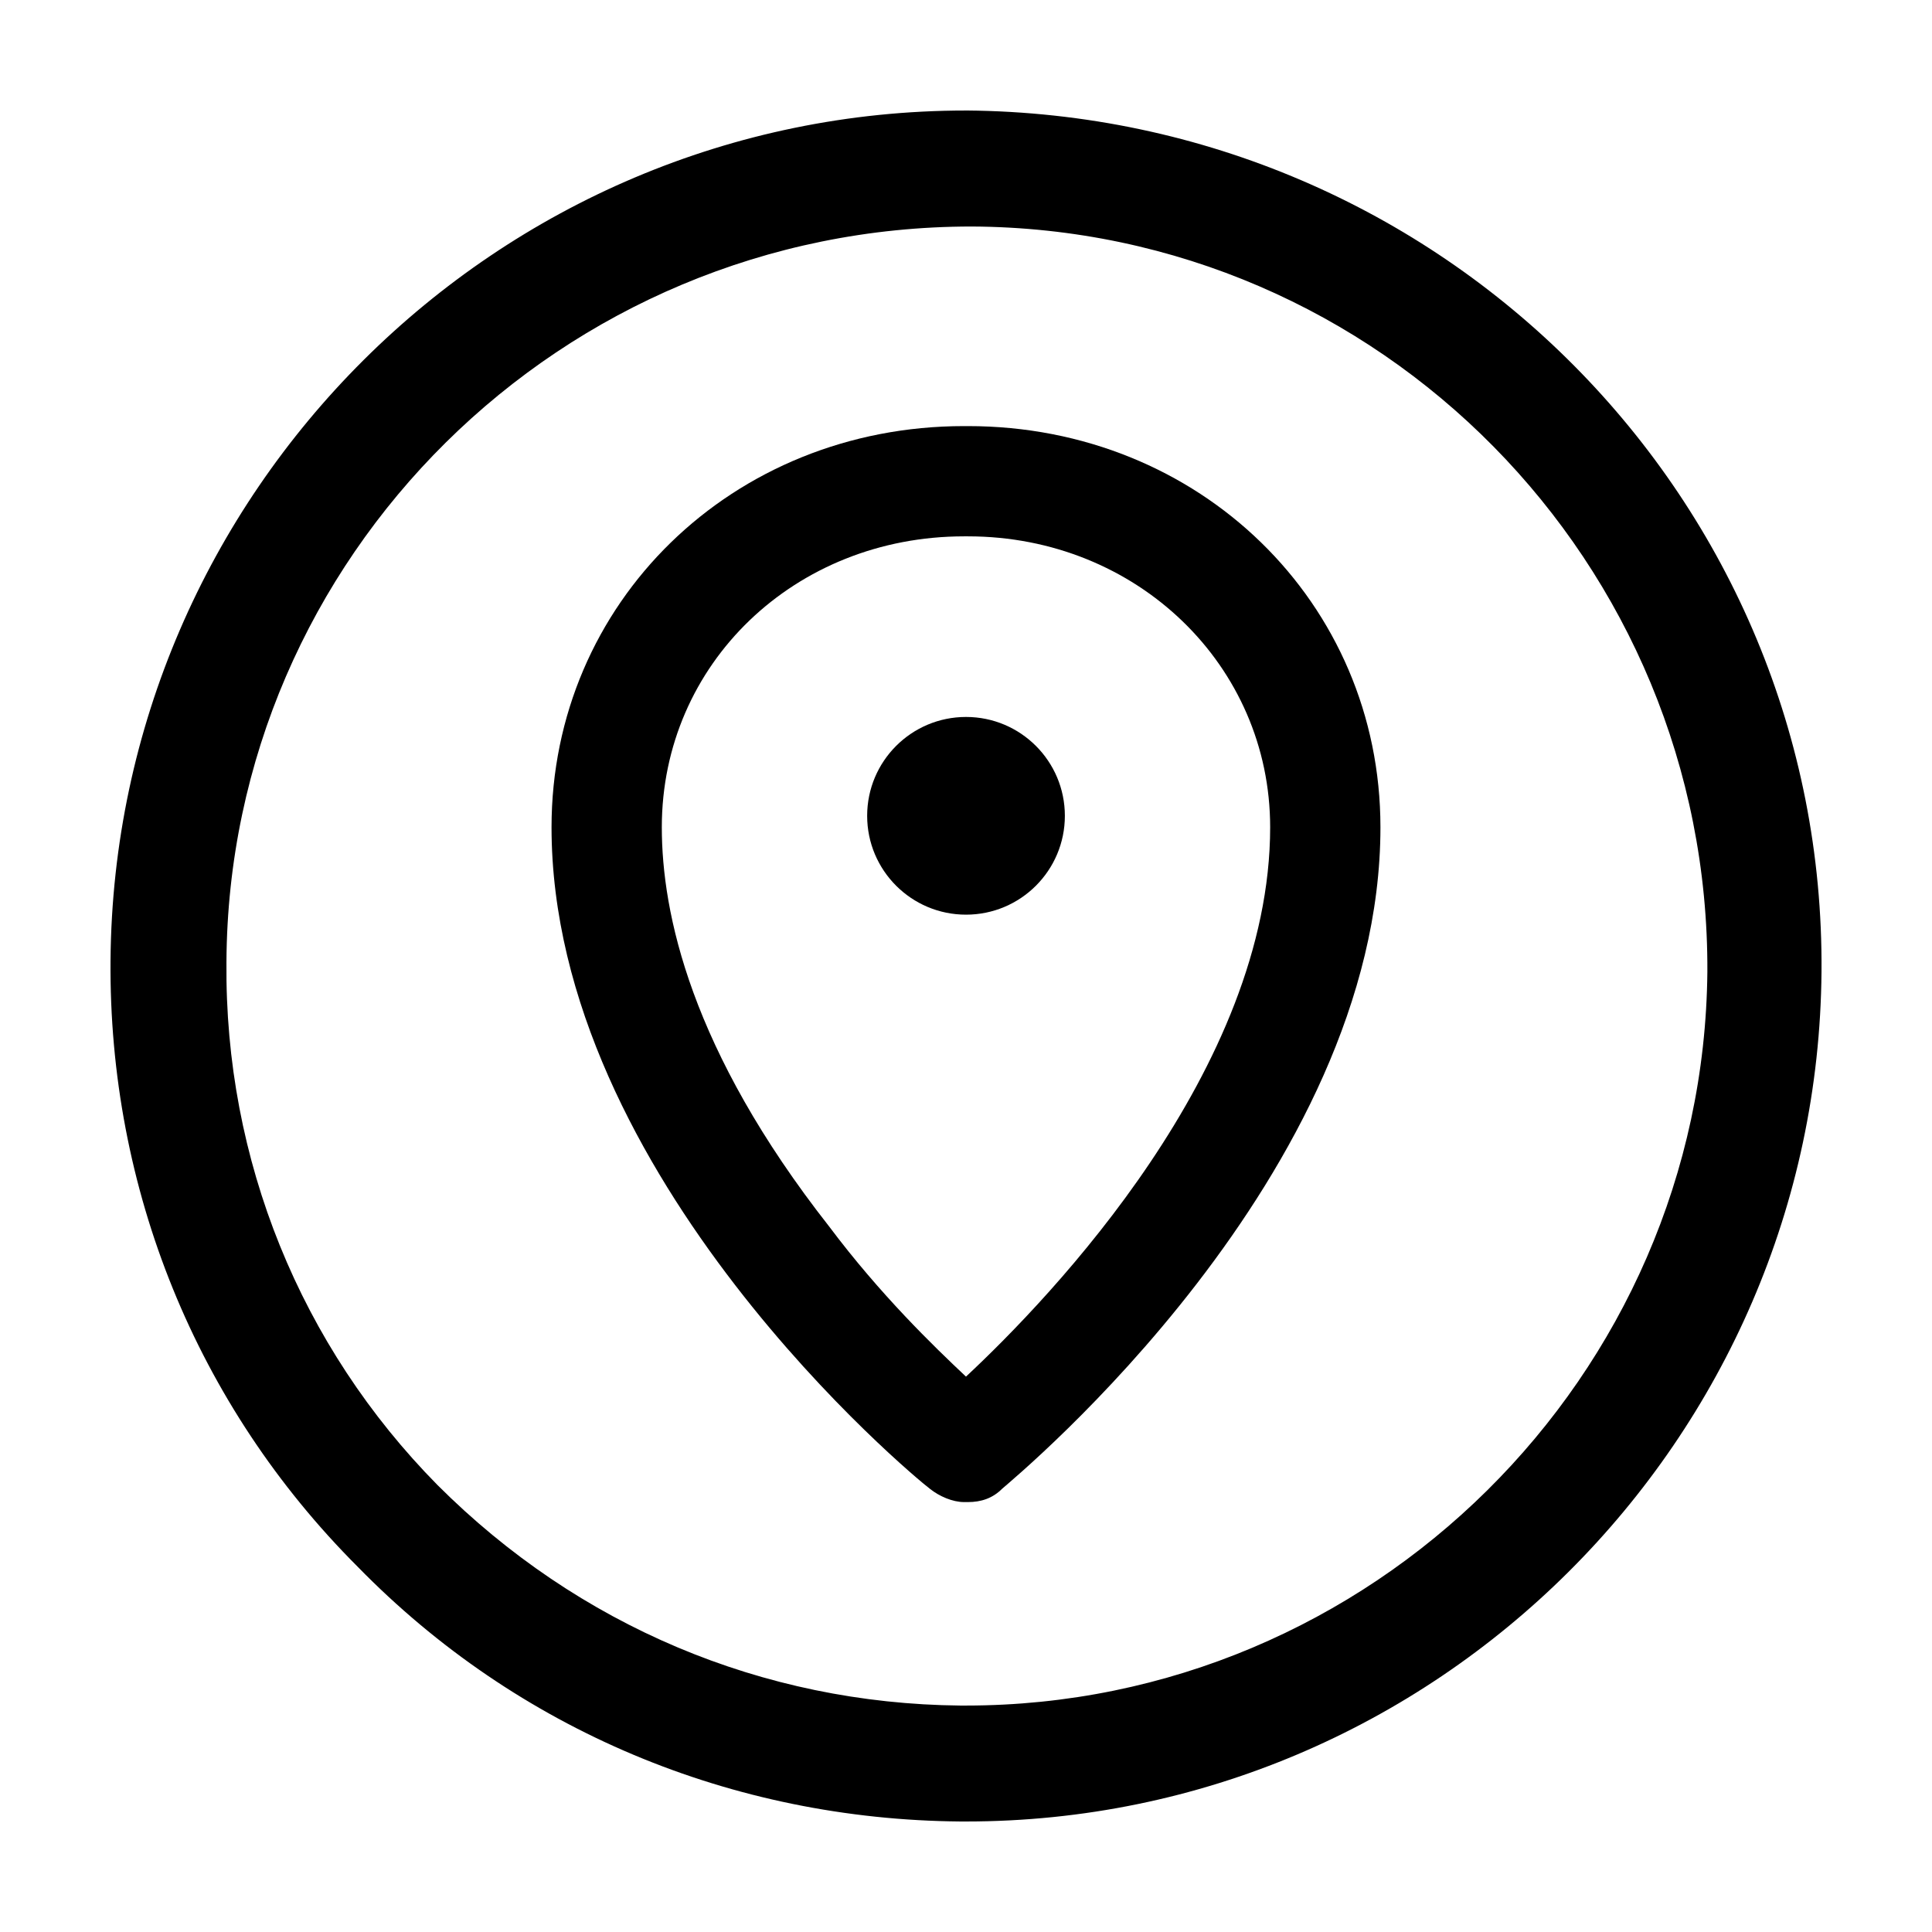 <?xml version="1.0" encoding="UTF-8"?>
<!-- Uploaded to: SVG Repo, www.svgrepo.com, Generator: SVG Repo Mixer Tools -->
<svg fill="#000000" width="800px" height="800px" version="1.1" viewBox="144 144 512 512" xmlns="http://www.w3.org/2000/svg">
 <g>
  <path d="m400 173.29c-124.44 0-225.71 101.27-226.71 225.2-0.504 60.457 22.672 117.89 65.496 160.71 42.32 43.328 99.25 67.008 159.71 67.512h1.512c124.44 0 225.71-101.27 226.71-225.2 1.004-124.95-100.26-227.22-226.71-228.23zm0 422.7h-1.512c-52.395-0.504-101.27-21.16-138.55-58.441-36.277-36.777-56.43-86.152-55.926-138.55 0.504-107.31 88.672-194.97 197.49-194.97 108.32 0.504 195.48 89.176 194.97 197.49-1.004 107.31-89.172 194.47-196.48 194.47z"/>
  <path d="m400.5 256.92h-1.008c-61.465 0-109.33 46.855-109.33 106.3 0 92.699 96.227 172.3 100.26 175.32 2.519 2.016 6.047 3.527 9.07 3.527h1.008c3.527 0 6.551-1.008 9.07-3.527 4.031-3.527 100.26-83.129 100.26-175.32-0.004-59.453-47.863-106.3-109.33-106.3zm-0.504 251.9c-8.566-8.062-22.672-21.664-36.273-39.801-36.777-46.855-44.336-83.129-44.336-105.8 0-43.328 35.266-77.082 80.105-77.082h1.008c44.836 0 80.105 34.262 80.105 77.082 0 63.984-57.938 124.44-80.609 145.6z"/>
  <path d="m426.2 360.2c0 14.469-11.727 26.195-26.195 26.195s-26.199-11.727-26.199-26.195 11.73-26.199 26.199-26.199 26.195 11.73 26.195 26.199"/>
 </g>
</svg>